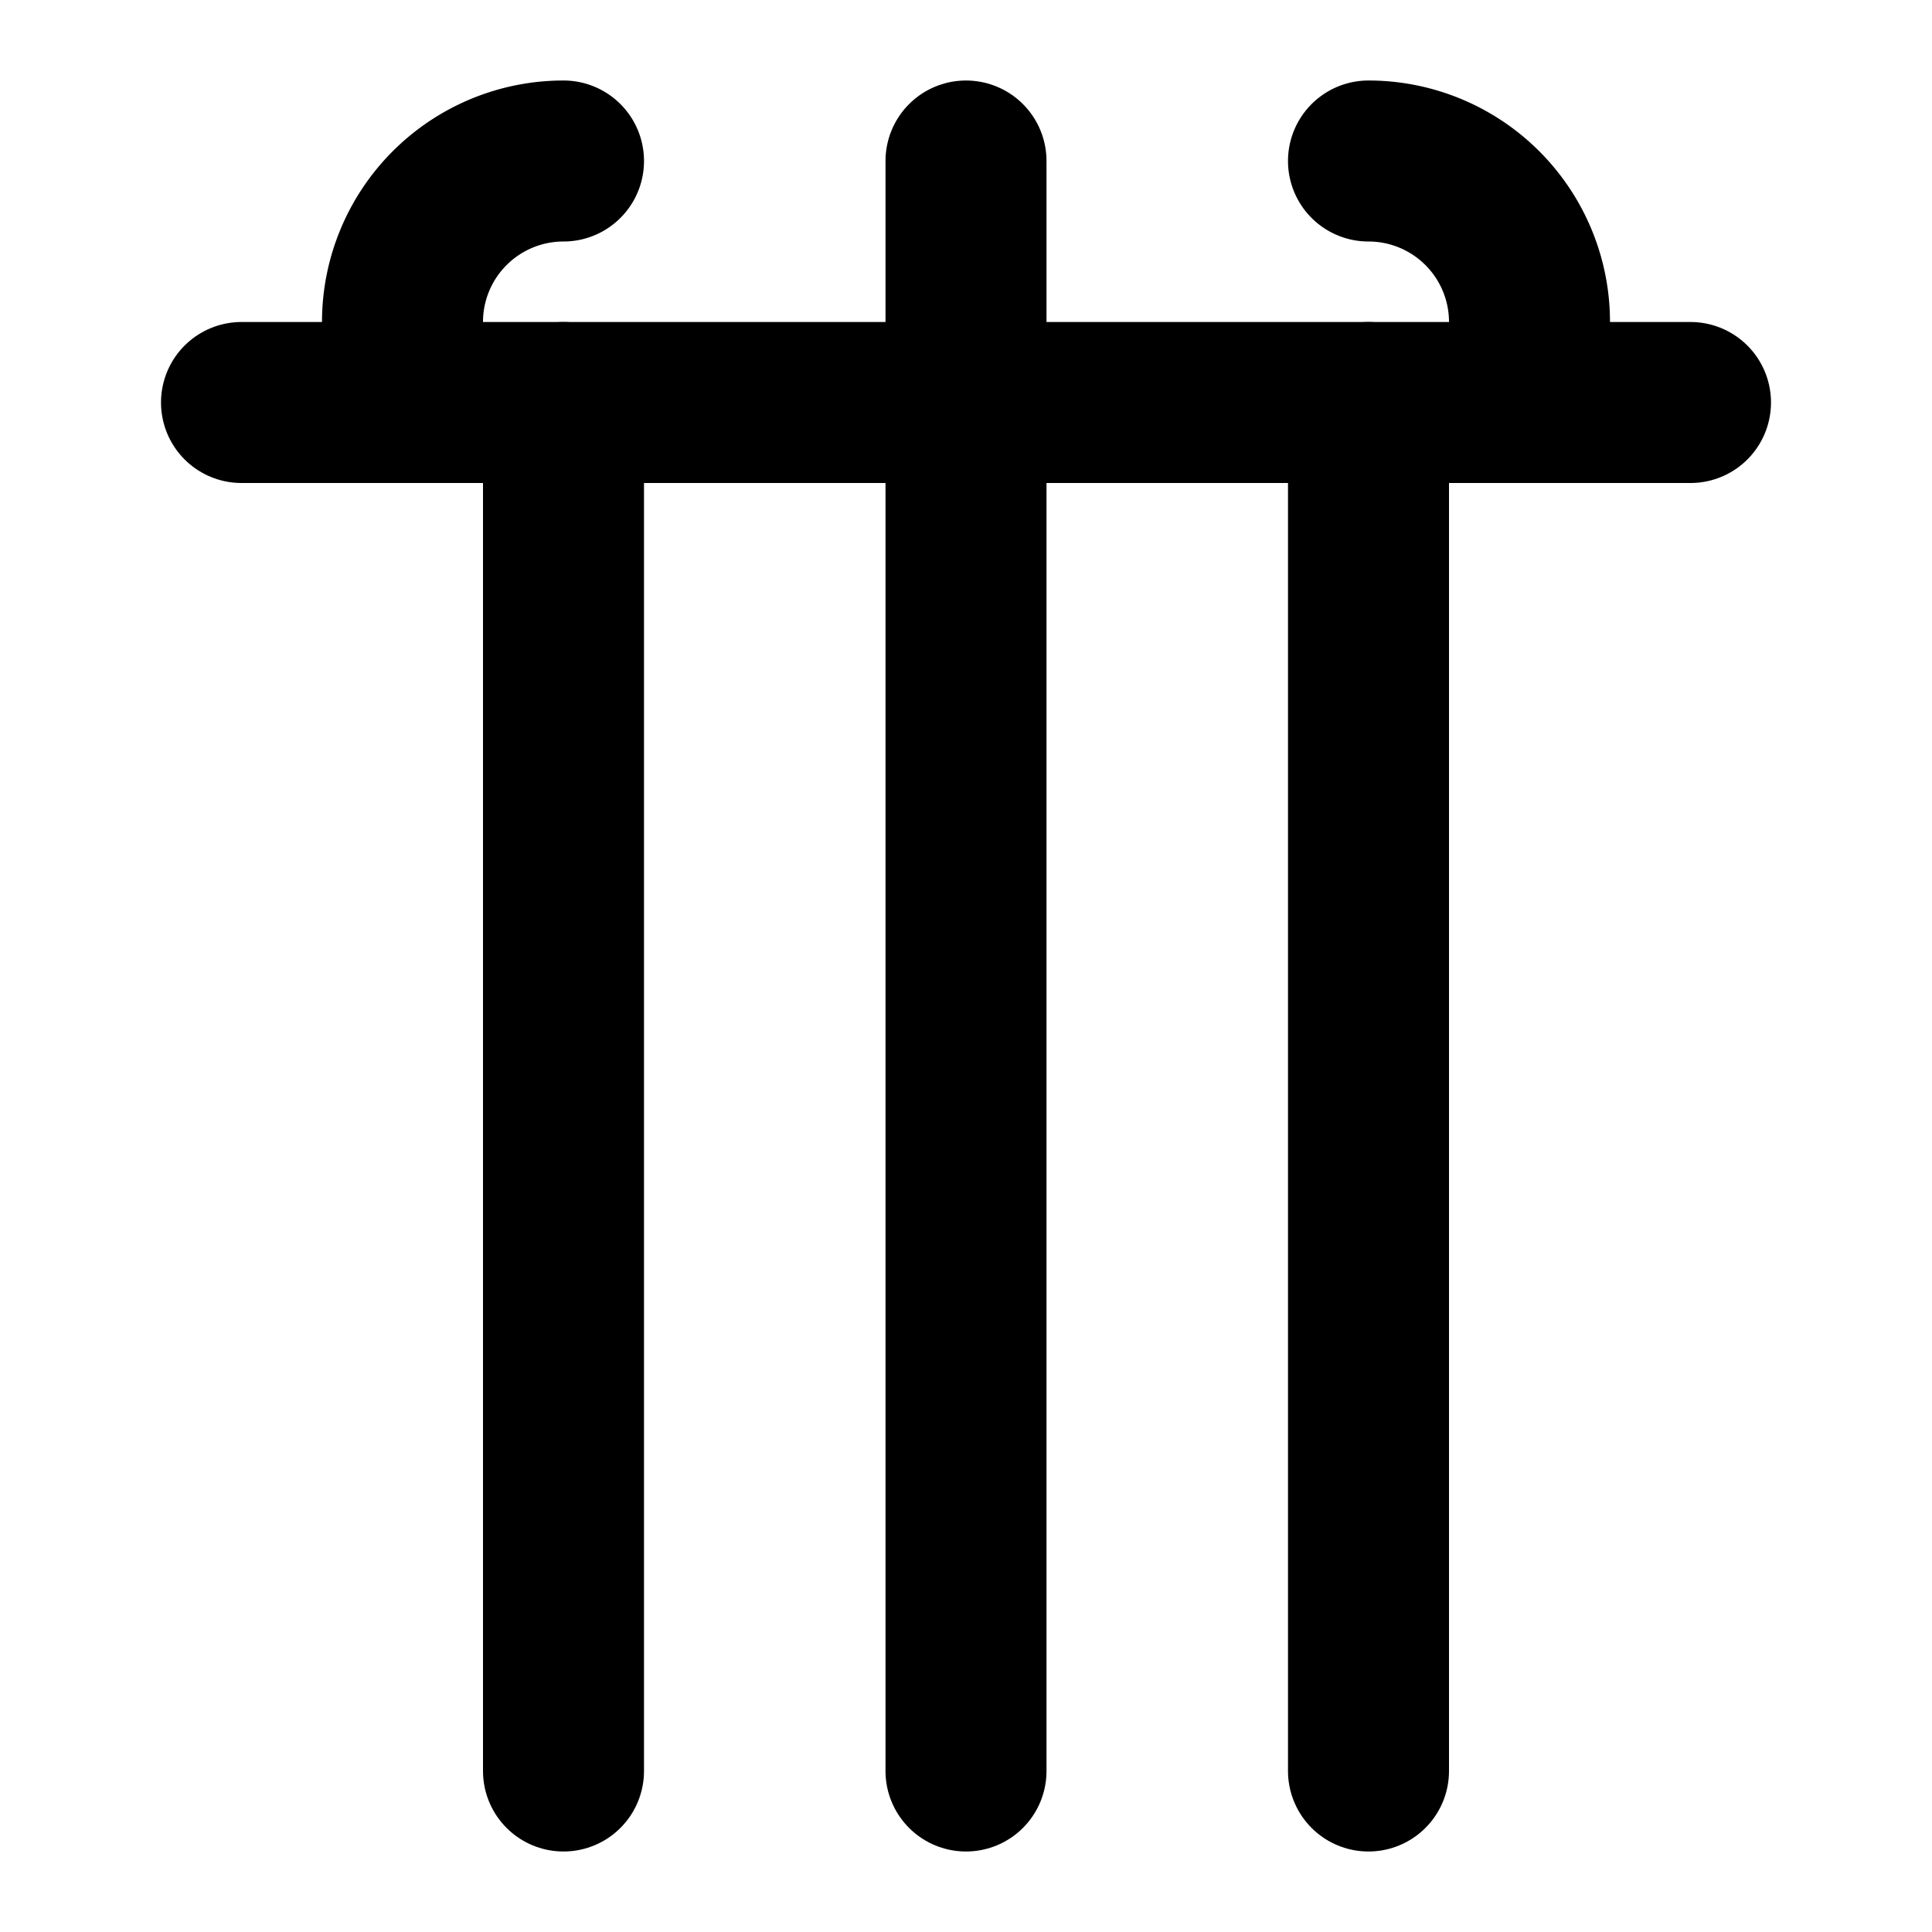 <svg xmlns="http://www.w3.org/2000/svg" viewBox="0 0 24 24" fill="none" stroke="currentColor" stroke-width="2" stroke-linecap="round" stroke-linejoin="round">
  <path d="M12 2V22"/>
  <path d="M17 5V22"/>
  <path d="M7 5V22"/>
  <path d="M3 5h18"/>
  <path d="M7 2a2 2 0 0 0-2 2v1"/>
  <path d="M17 2a2 2 0 0 1 2 2v1"/>
</svg>